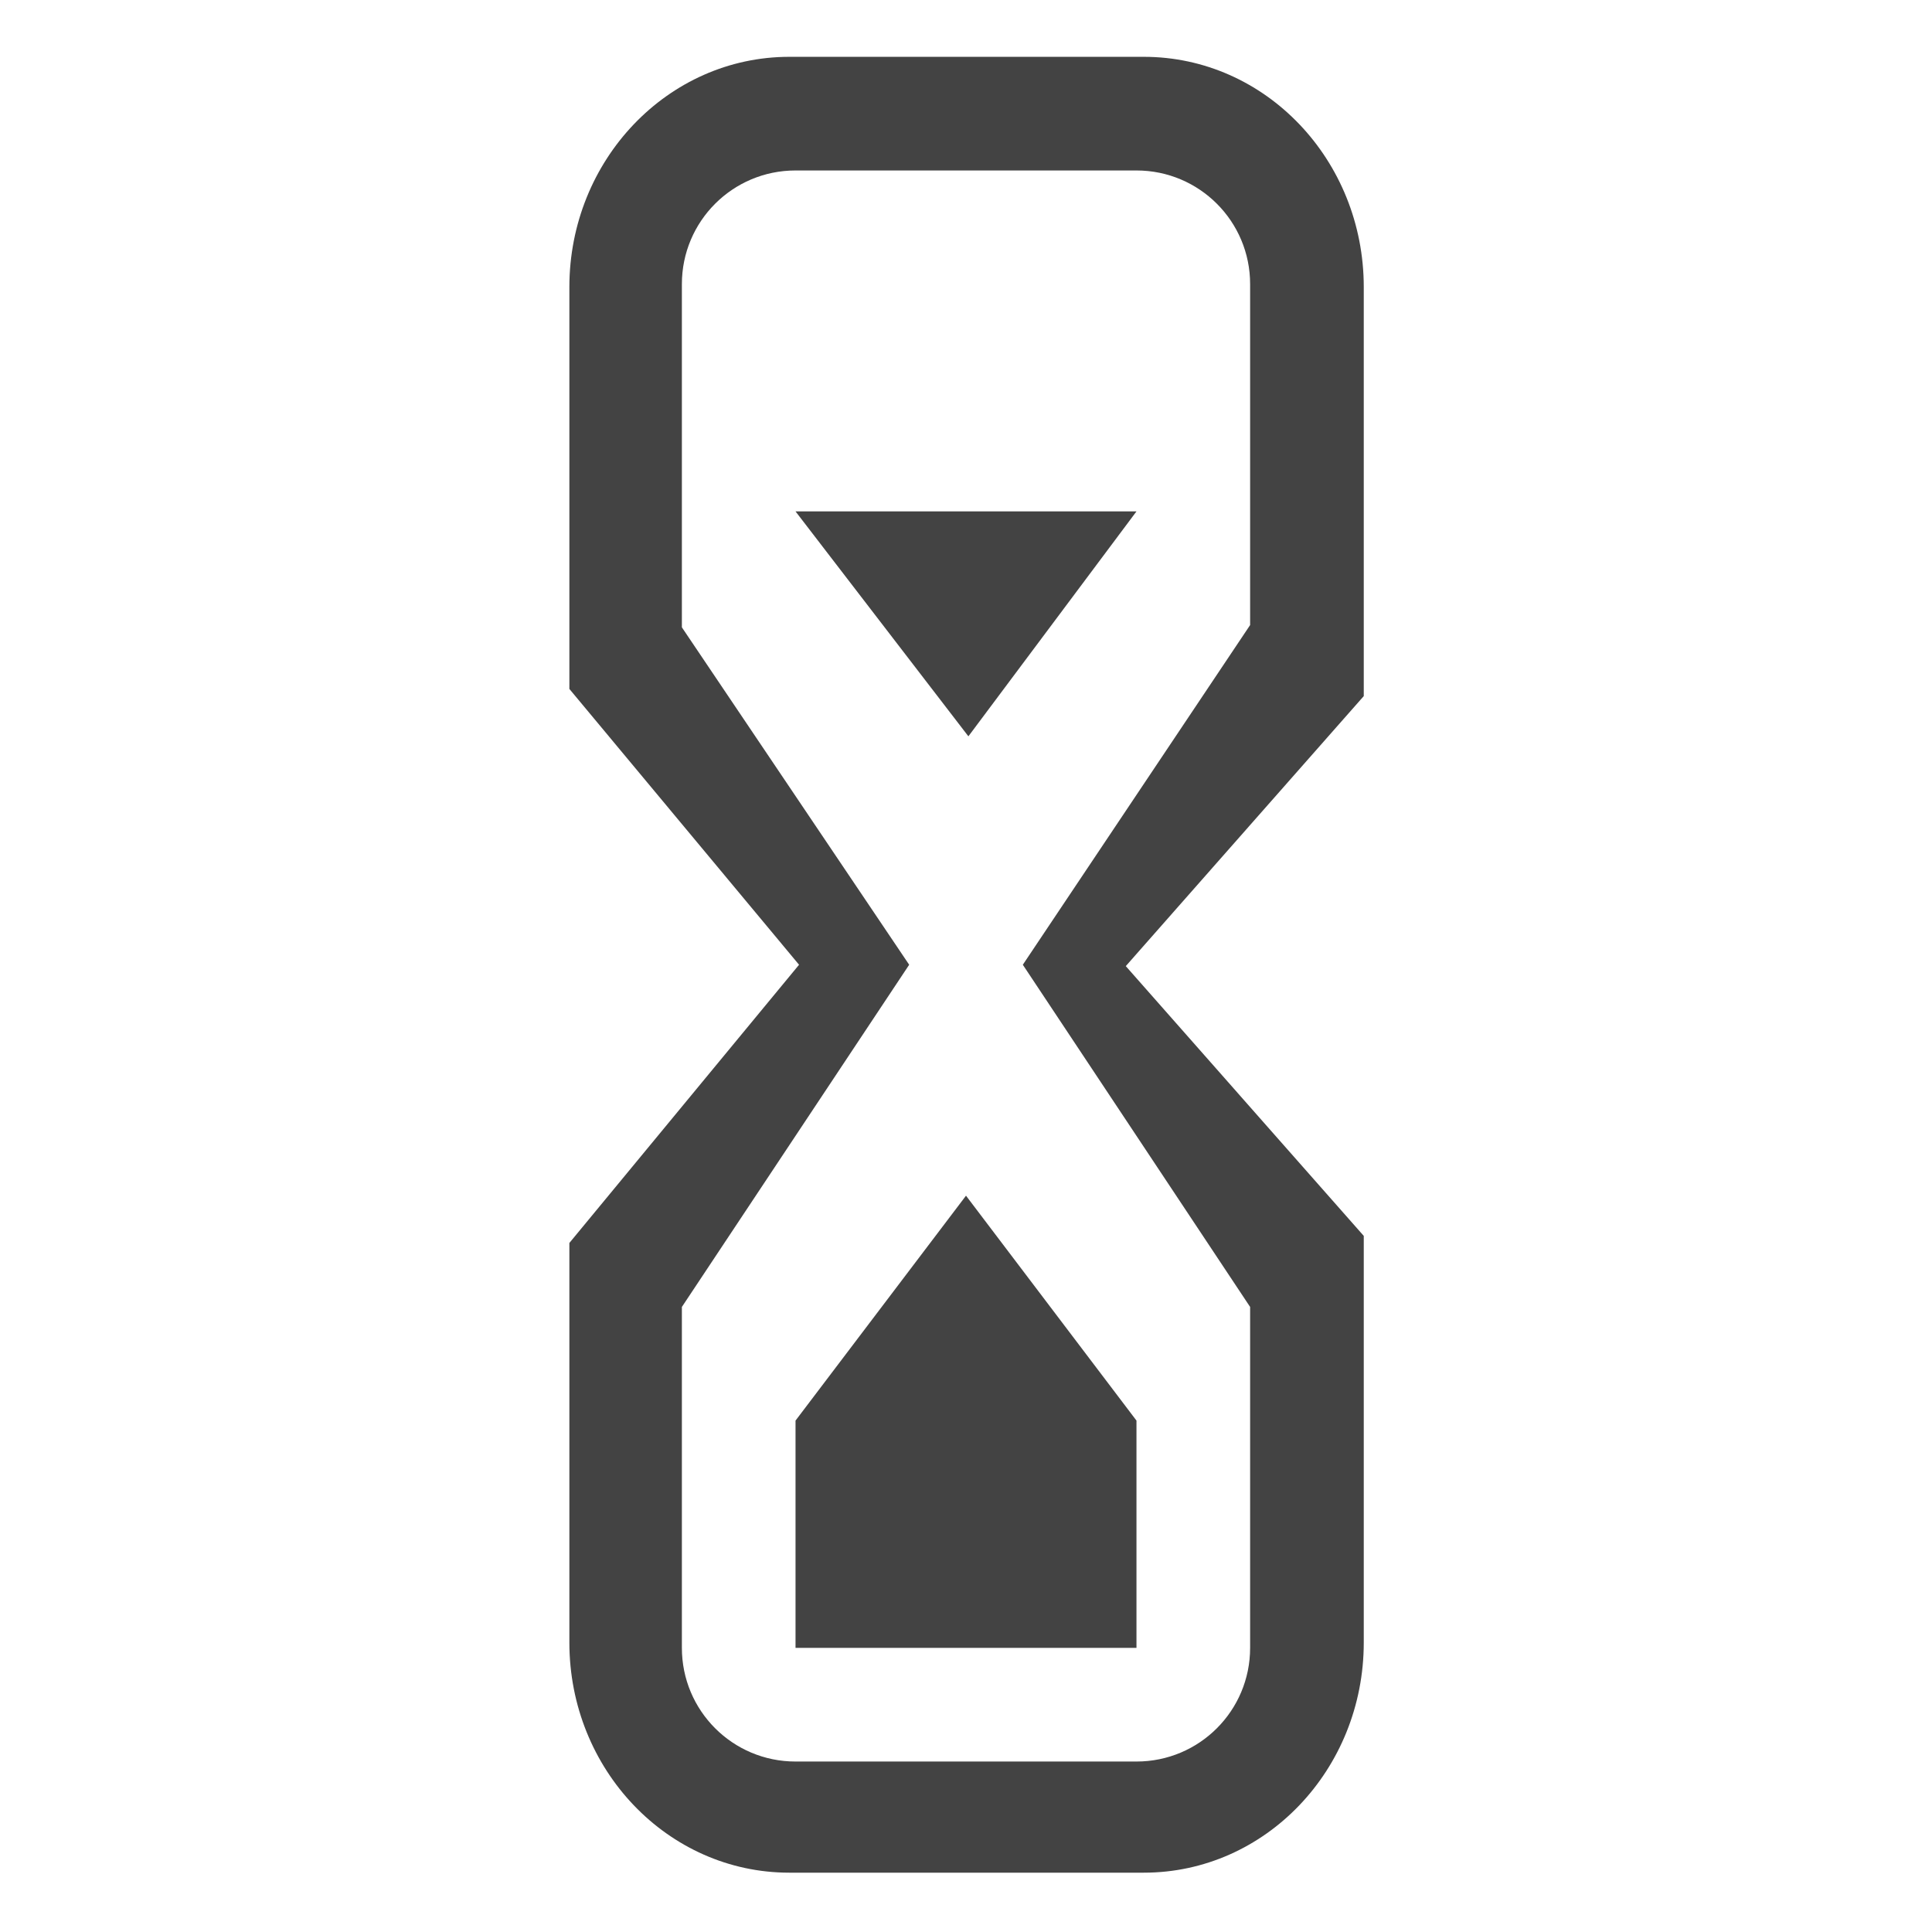 <?xml version="1.0" encoding="utf-8"?>

<svg width="800px" height="800px" viewBox="0 -0.5 17 17" version="1.1" xmlns="http://www.w3.org/2000/svg" xmlns:xlink="http://www.w3.org/1999/xlink" class="si-glyph si-glyph-time-glass">
    
    <title>1113</title>
    
    <defs>
</defs>
    <g stroke="none" stroke-width="1" fill="none" fill-rule="evenodd">
        <g transform="translate(5, 0)" fill="#434343">
            <path d="M7,2.026 C7,0.908 6.135,0 5.065,0 L1.945,0 C0.877,0 0.01,0.908 0.01,2.026 L0.01,5.562 L2.031,7.989 L0.01,10.437 L0.01,13.953 C0.01,15.071 0.876,15.978 1.945,15.978 L5.065,15.978 C6.134,15.978 7,15.071 7,13.953 L7,10.375 L4.906,8.001 L7,5.625 L7,2.026 L7,2.026 Z M6,5 L4,7.989 L6,11 L6,14 C6,14.553 5.553,15 5,15 L2,15 C1.447,15 1,14.553 1,14 L1,11 L3,7.989 L1,5.02 L1,2 C1,1.447 1.447,1 2,1 L5,1 C5.553,1 6,1.447 6,2 L6,5 L6,5 Z" class="si-glyph-fill">
</path>
            <path d="M5,14 L2,14 L2,12 L3.5,10.021 L5,12 L5,14 Z" class="si-glyph-fill">
</path>
            <path d="M5,4 L3.521,5.979 L2,4 L5,4 Z" class="si-glyph-fill">
</path>
        </g>
    </g>
</svg>
